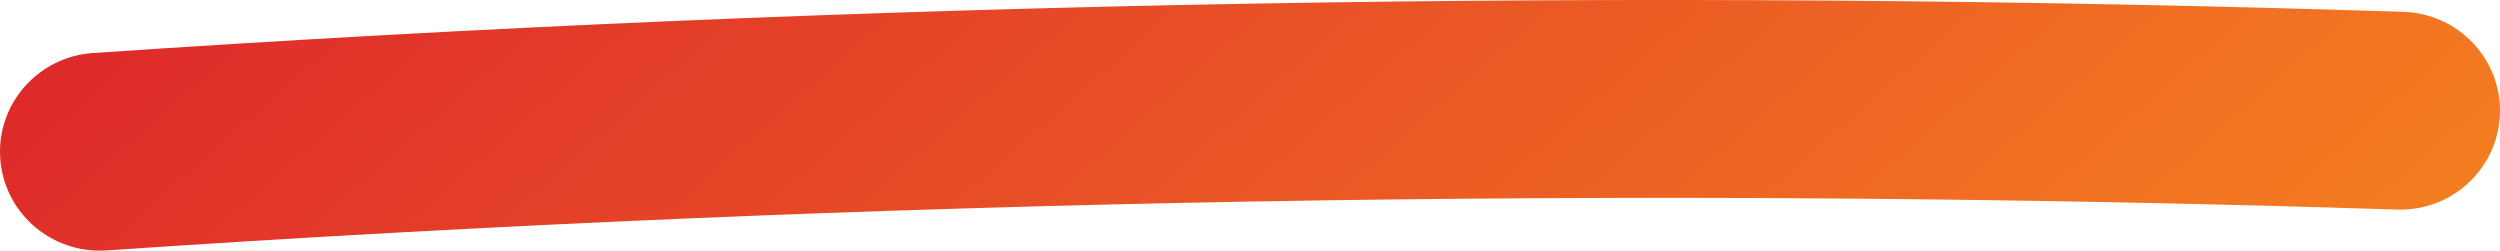 <svg width="379" height="38" fill="none" xmlns="http://www.w3.org/2000/svg"><path d="M15.11 37.997c-7.887 0-14.53-6.06-15.075-13.974C-.534 15.76 5.758 8.605 14.091 8.039 130.196.162 248.046-1.941 364.364 1.794c8.35.27 14.896 7.196 14.628 15.475-.265 8.112-6.98 14.509-15.107 14.512-.166 0-.332 0-.5-.009-115.307-3.7-232.132-1.618-347.228 6.191-.351.023-.702.037-1.048.037v-.003z" fill="url(#paint0_linear_248_823)"/><defs><linearGradient id="paint0_linear_248_823" x1="0" y1="0" x2="182.758" y2="208.288" gradientUnits="userSpaceOnUse"><stop stop-color="#DD262B"/><stop offset="1" stop-color="#F58020"/></linearGradient></defs></svg>